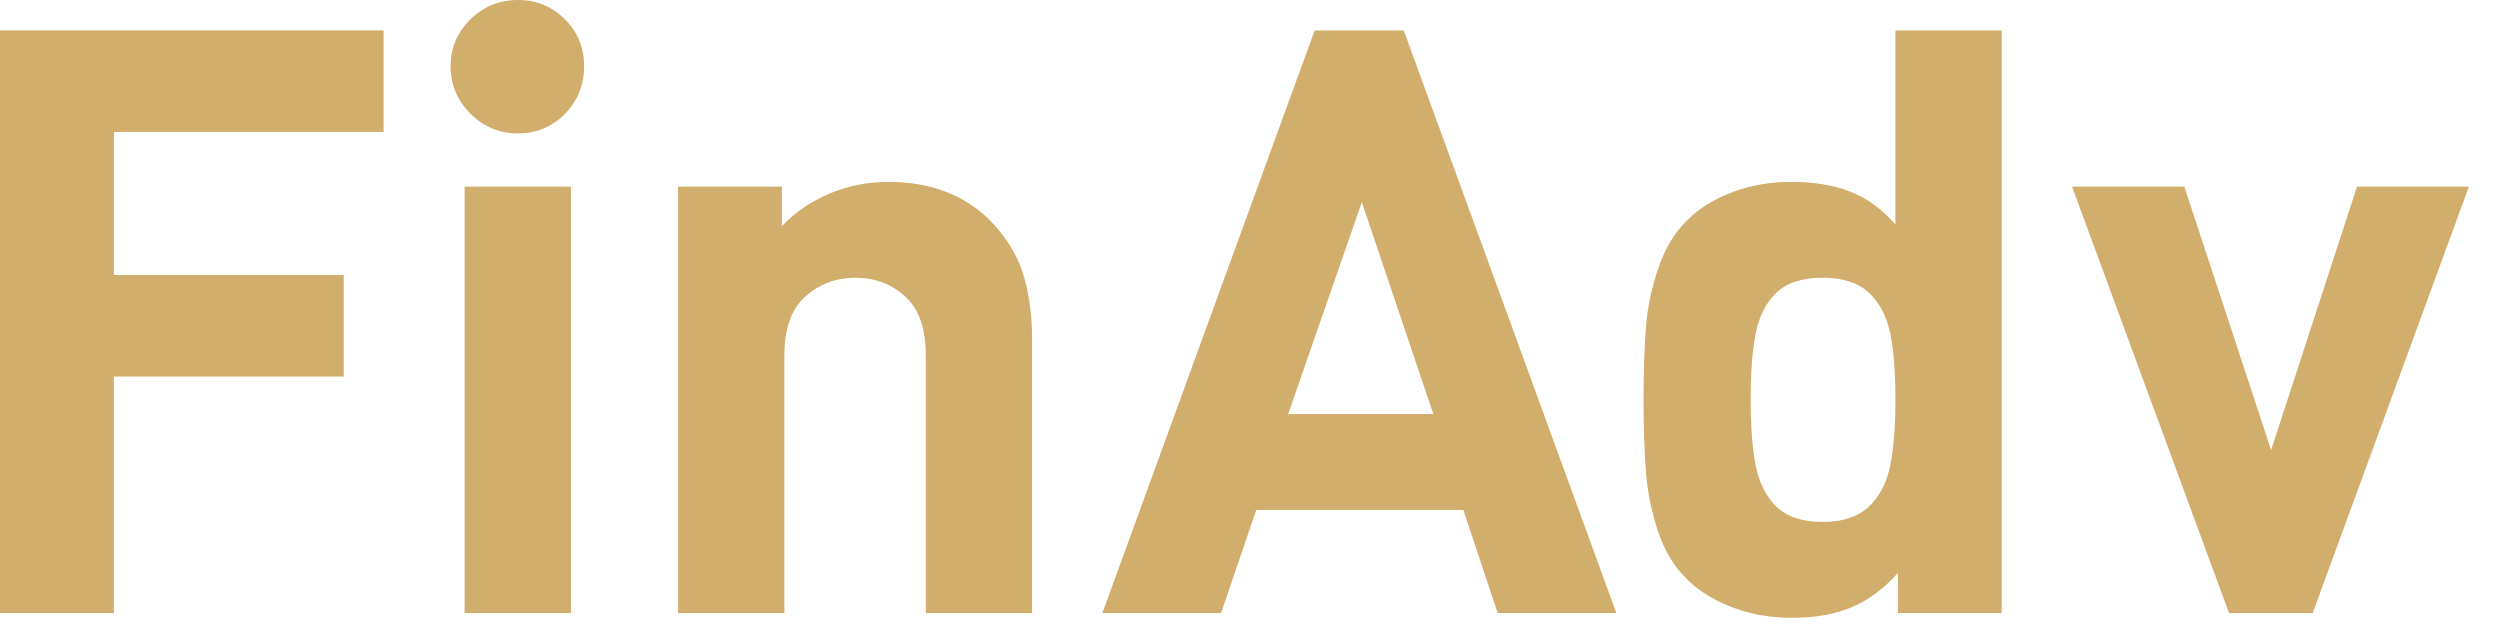 <?xml version="1.0" encoding="UTF-8"?>
<svg width="52px" height="13px" viewBox="0 0 52 13" version="1.1" xmlns="http://www.w3.org/2000/svg" xmlns:xlink="http://www.w3.org/1999/xlink">
    <!-- Generator: Sketch 56.3 (81716) - https://sketch.com -->
    <title>Group</title>
    <desc>Created with Sketch.</desc>
    <g id="Page-1" stroke="none" stroke-width="1" fill="none" fill-rule="evenodd">
        <g id="identity-A" transform="translate(-32, -17)" fill="#D2AE6D">
            <g id="Group" transform="translate(32, 17)">
                <polygon id="Fill-21" points="7.979 2.744 2.369 2.744 2.369 5.721 7.15 5.721 7.15 7.832 2.369 7.832 2.369 12.752 -3.55271368e-15 12.752 -3.55271368e-15 0.633 7.979 0.633"></polygon>
                <path d="M12.15,1.379 C12.15,1.768 12.017,2.097 11.75,2.369 C11.483,2.639 11.157,2.775 10.771,2.775 C10.388,2.775 10.059,2.639 9.784,2.364 C9.511,2.088 9.372,1.762 9.372,1.379 C9.372,0.996 9.511,0.672 9.784,0.403 C10.059,0.133 10.388,-1.77635684e-15 10.771,-1.77635684e-15 C10.97,-1.77635684e-15 11.151,0.034 11.313,0.105 C11.478,0.173 11.622,0.272 11.75,0.4 C11.878,0.525 11.977,0.672 12.045,0.834 C12.114,0.999 12.15,1.18 12.15,1.379 Z M11.875,12.752 L9.664,12.752 L9.664,3.882 L11.875,3.882 L11.875,12.752 Z" id="Fill-22"></path>
                <path d="M21.468,12.752 L19.257,12.752 L19.257,7.397 C19.257,6.838 19.115,6.427 18.829,6.169 C18.545,5.908 18.199,5.777 17.793,5.777 C17.39,5.777 17.041,5.908 16.752,6.169 C16.459,6.427 16.315,6.838 16.315,7.397 L16.315,12.752 L14.104,12.752 L14.104,3.882 L16.264,3.882 L16.264,4.702 C16.547,4.407 16.882,4.18 17.265,4.021 C17.651,3.862 18.054,3.783 18.477,3.783 C19.34,3.783 20.038,4.044 20.571,4.563 C20.909,4.903 21.142,5.269 21.272,5.669 C21.402,6.069 21.468,6.541 21.468,7.083 L21.468,12.752 Z" id="Fill-23"></path>
                <path d="M33.621,12.752 L31.152,12.752 L30.438,10.607 L26.13,10.607 L25.398,12.752 L22.929,12.752 L27.345,0.633 L29.198,0.633 L33.621,12.752 Z M29.813,8.612 L28.326,4.205 L26.794,8.612 L29.813,8.612 Z" id="Fill-24"></path>
                <path d="M41.635,12.752 L39.476,12.752 L39.476,11.918 C39.18,12.25 38.857,12.491 38.505,12.635 C38.151,12.78 37.742,12.851 37.276,12.851 C36.982,12.851 36.701,12.82 36.434,12.755 C36.167,12.692 35.917,12.599 35.685,12.477 C35.452,12.355 35.256,12.213 35.095,12.054 C34.828,11.798 34.626,11.466 34.49,11.061 C34.354,10.652 34.269,10.243 34.237,9.829 C34.204,9.418 34.186,8.907 34.186,8.306 C34.186,7.707 34.204,7.202 34.237,6.79 C34.269,6.382 34.357,5.973 34.496,5.57 C34.632,5.164 34.834,4.835 35.095,4.58 C35.344,4.33 35.659,4.137 36.039,3.995 C36.42,3.853 36.825,3.783 37.26,3.783 C37.725,3.783 38.134,3.85 38.48,3.984 C38.826,4.117 39.141,4.344 39.425,4.668 L39.425,0.633 L41.635,0.633 L41.635,12.752 Z M39.425,8.306 C39.425,7.741 39.388,7.284 39.317,6.932 C39.243,6.583 39.098,6.302 38.877,6.092 C38.653,5.882 38.332,5.777 37.912,5.777 C37.484,5.777 37.163,5.882 36.947,6.092 C36.729,6.302 36.587,6.583 36.519,6.938 C36.448,7.29 36.414,7.747 36.414,8.306 C36.414,8.867 36.448,9.327 36.519,9.685 C36.587,10.039 36.732,10.326 36.95,10.539 C37.169,10.751 37.49,10.856 37.912,10.856 C38.326,10.856 38.647,10.751 38.871,10.539 C39.095,10.326 39.243,10.042 39.317,9.687 C39.388,9.335 39.425,8.873 39.425,8.306 L39.425,8.306 Z" id="Fill-25"></path>
                <polygon id="Fill-26" points="51.353 3.882 48.104 12.752 46.364 12.752 43.099 3.882 45.434 3.882 47.239 9.361 49.026 3.882"></polygon>
            </g>
        </g>
    </g>
</svg>